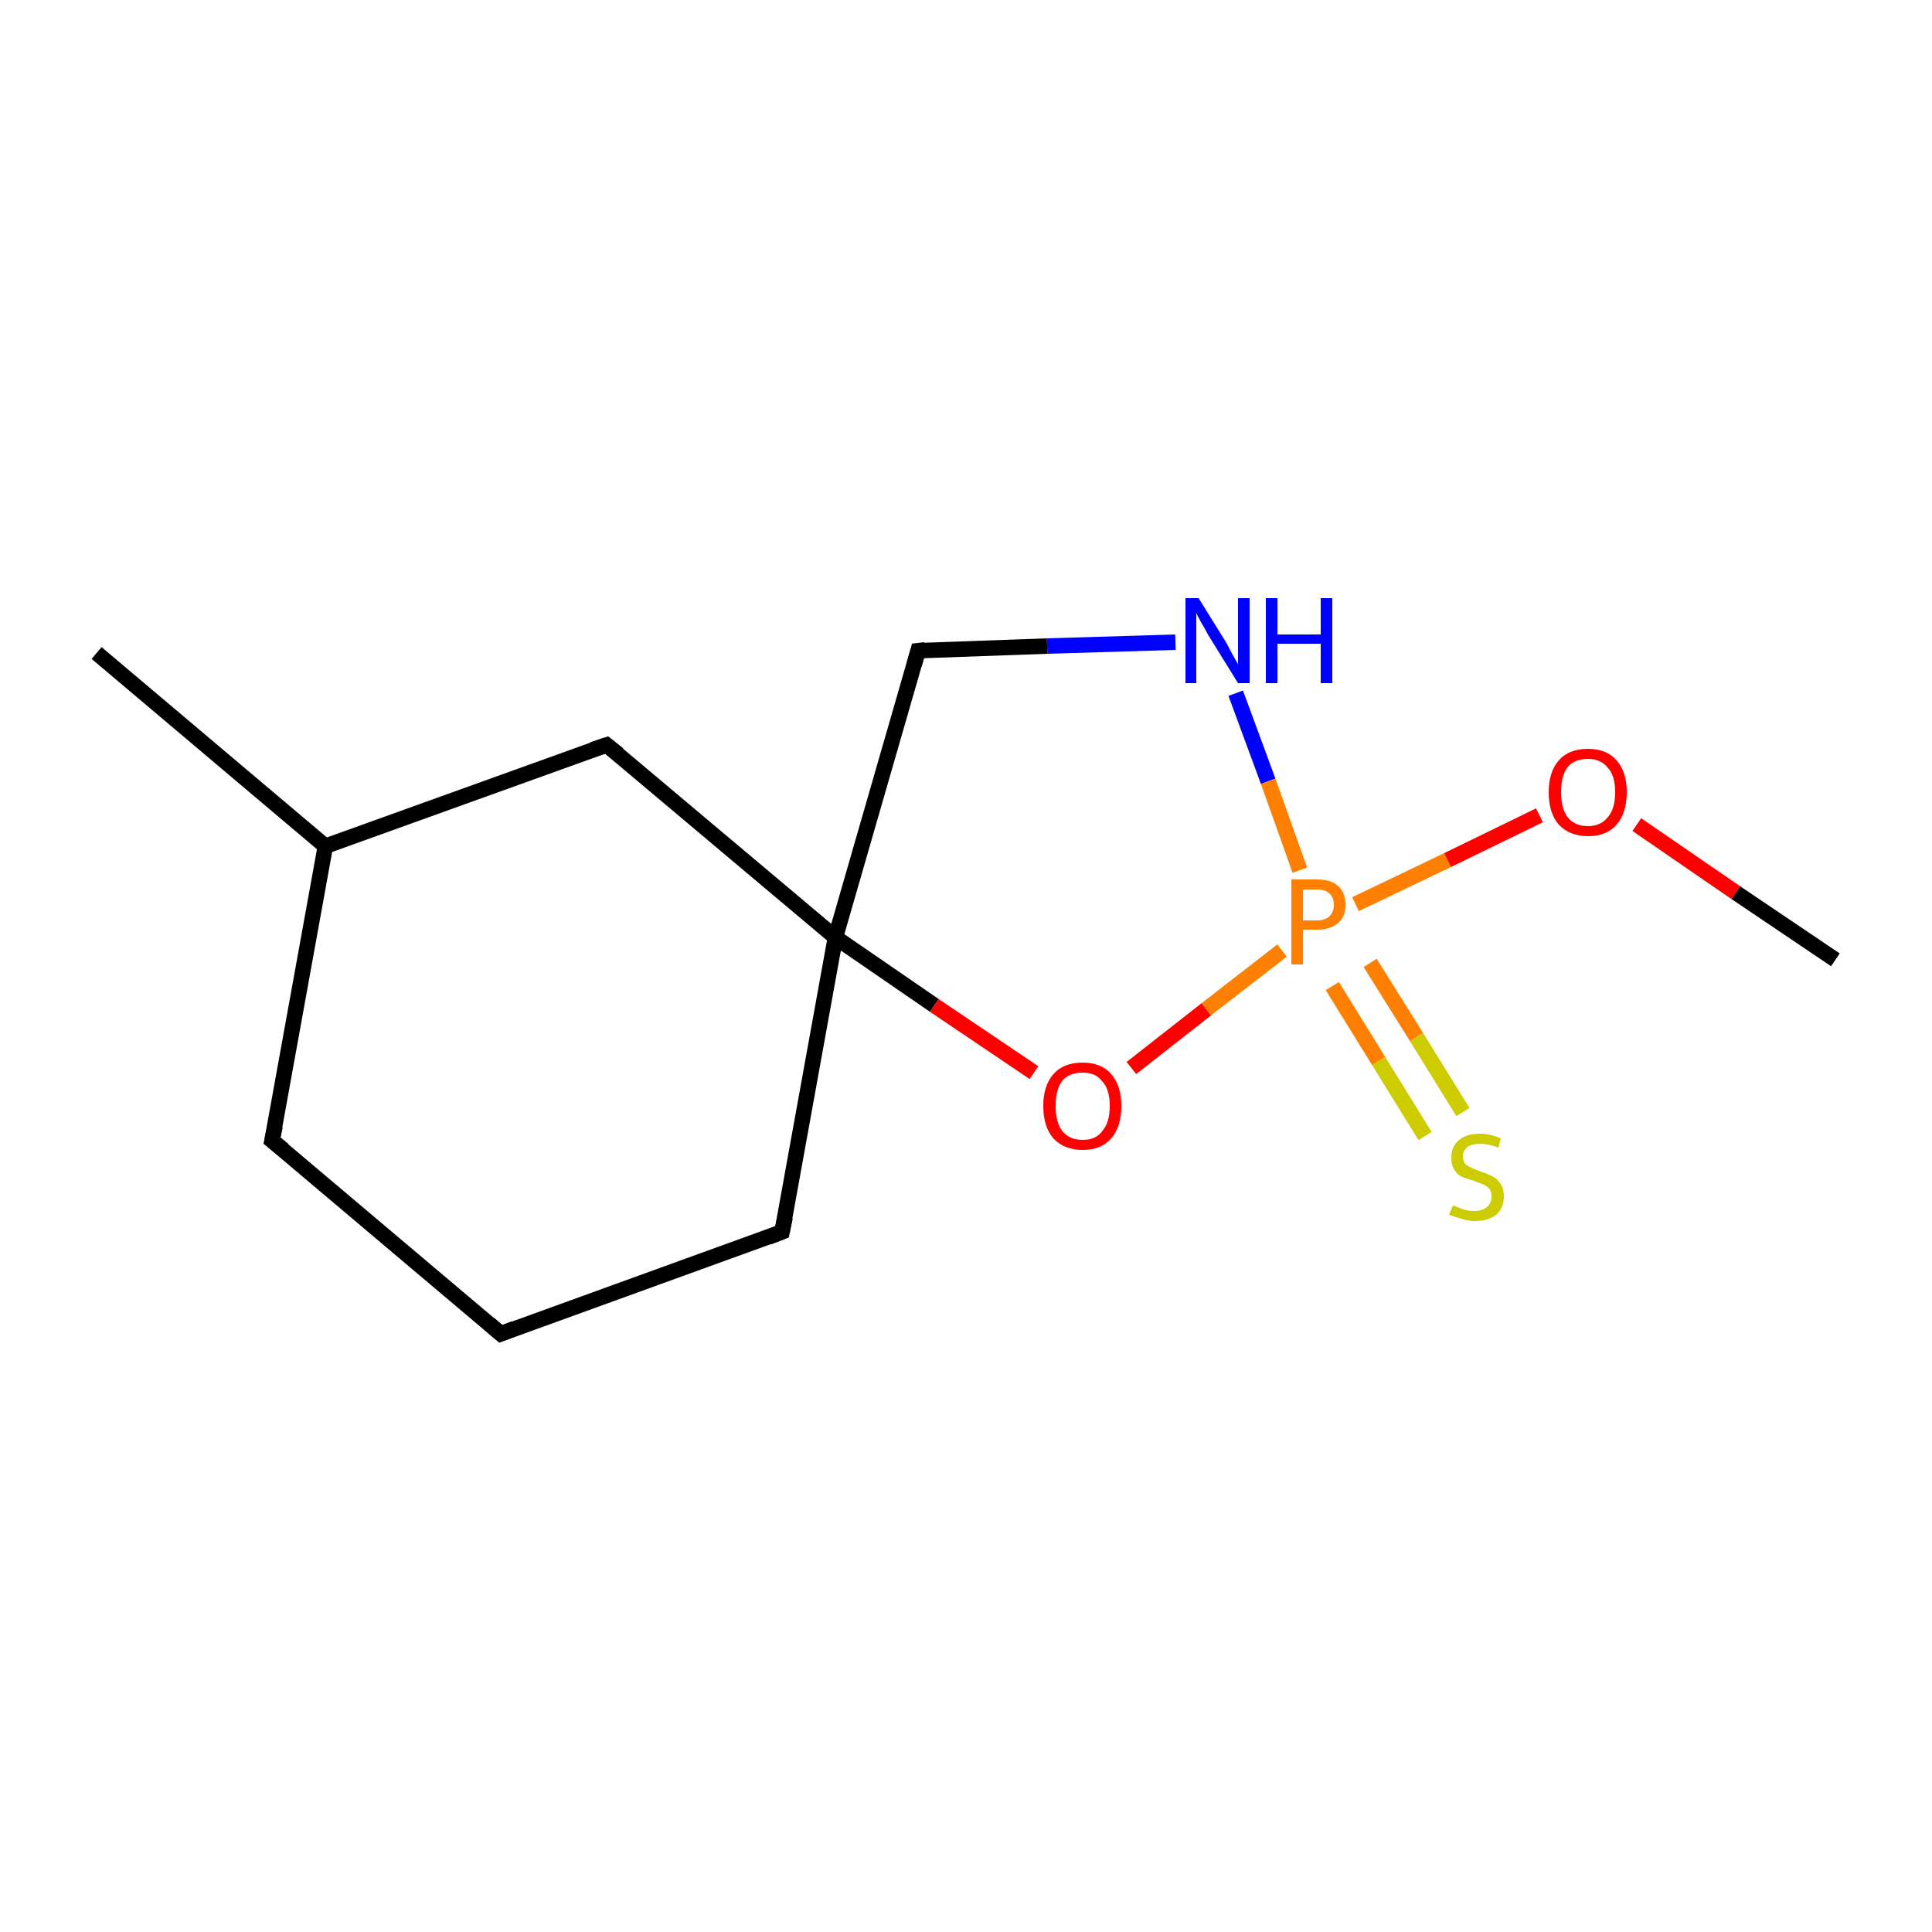 <?xml version='1.0' encoding='iso-8859-1'?>
<svg version='1.1' baseProfile='full'
              xmlns='http://www.w3.org/2000/svg'
                      xmlns:rdkit='http://www.rdkit.org/xml'
                      xmlns:xlink='http://www.w3.org/1999/xlink'
                  xml:space='preserve'
width='250px' height='250px' viewBox='0 0 250 250'>
<!-- END OF HEADER -->
<rect style='opacity:1.0;fill:#FFFFFF;stroke:none' width='250.0' height='250.0' x='0.0' y='0.0'> </rect>
<path class='bond-0 atom-0 atom-7' d='M 12.5,84.5 L 42.1,109.5' style='fill:none;fill-rule:evenodd;stroke:#000000;stroke-width:2.0px;stroke-linecap:butt;stroke-linejoin:miter;stroke-opacity:1' />
<path class='bond-1 atom-1 atom-10' d='M 237.5,124.2 L 224.6,115.5' style='fill:none;fill-rule:evenodd;stroke:#000000;stroke-width:2.0px;stroke-linecap:butt;stroke-linejoin:miter;stroke-opacity:1' />
<path class='bond-1 atom-1 atom-10' d='M 224.6,115.5 L 211.8,106.7' style='fill:none;fill-rule:evenodd;stroke:#FF0000;stroke-width:2.0px;stroke-linecap:butt;stroke-linejoin:miter;stroke-opacity:1' />
<path class='bond-2 atom-2 atom-3' d='M 64.8,172.6 L 35.2,147.6' style='fill:none;fill-rule:evenodd;stroke:#000000;stroke-width:2.0px;stroke-linecap:butt;stroke-linejoin:miter;stroke-opacity:1' />
<path class='bond-3 atom-2 atom-4' d='M 64.8,172.6 L 101.2,159.4' style='fill:none;fill-rule:evenodd;stroke:#000000;stroke-width:2.0px;stroke-linecap:butt;stroke-linejoin:miter;stroke-opacity:1' />
<path class='bond-4 atom-3 atom-7' d='M 35.2,147.6 L 42.1,109.5' style='fill:none;fill-rule:evenodd;stroke:#000000;stroke-width:2.0px;stroke-linecap:butt;stroke-linejoin:miter;stroke-opacity:1' />
<path class='bond-5 atom-4 atom-8' d='M 101.2,159.4 L 108.1,121.3' style='fill:none;fill-rule:evenodd;stroke:#000000;stroke-width:2.0px;stroke-linecap:butt;stroke-linejoin:miter;stroke-opacity:1' />
<path class='bond-6 atom-5 atom-7' d='M 78.5,96.4 L 42.1,109.5' style='fill:none;fill-rule:evenodd;stroke:#000000;stroke-width:2.0px;stroke-linecap:butt;stroke-linejoin:miter;stroke-opacity:1' />
<path class='bond-7 atom-5 atom-8' d='M 78.5,96.4 L 108.1,121.3' style='fill:none;fill-rule:evenodd;stroke:#000000;stroke-width:2.0px;stroke-linecap:butt;stroke-linejoin:miter;stroke-opacity:1' />
<path class='bond-8 atom-6 atom-8' d='M 118.8,84.2 L 108.1,121.3' style='fill:none;fill-rule:evenodd;stroke:#000000;stroke-width:2.0px;stroke-linecap:butt;stroke-linejoin:miter;stroke-opacity:1' />
<path class='bond-9 atom-6 atom-9' d='M 118.8,84.2 L 135.5,83.6' style='fill:none;fill-rule:evenodd;stroke:#000000;stroke-width:2.0px;stroke-linecap:butt;stroke-linejoin:miter;stroke-opacity:1' />
<path class='bond-9 atom-6 atom-9' d='M 135.5,83.6 L 152.1,83.1' style='fill:none;fill-rule:evenodd;stroke:#0000FF;stroke-width:2.0px;stroke-linecap:butt;stroke-linejoin:miter;stroke-opacity:1' />
<path class='bond-10 atom-8 atom-11' d='M 108.1,121.3 L 120.9,130.1' style='fill:none;fill-rule:evenodd;stroke:#000000;stroke-width:2.0px;stroke-linecap:butt;stroke-linejoin:miter;stroke-opacity:1' />
<path class='bond-10 atom-8 atom-11' d='M 120.9,130.1 L 133.8,138.8' style='fill:none;fill-rule:evenodd;stroke:#FF0000;stroke-width:2.0px;stroke-linecap:butt;stroke-linejoin:miter;stroke-opacity:1' />
<path class='bond-11 atom-9 atom-12' d='M 159.9,89.7 L 164.1,101.1' style='fill:none;fill-rule:evenodd;stroke:#0000FF;stroke-width:2.0px;stroke-linecap:butt;stroke-linejoin:miter;stroke-opacity:1' />
<path class='bond-11 atom-9 atom-12' d='M 164.1,101.1 L 168.2,112.6' style='fill:none;fill-rule:evenodd;stroke:#FF7F00;stroke-width:2.0px;stroke-linecap:butt;stroke-linejoin:miter;stroke-opacity:1' />
<path class='bond-12 atom-10 atom-12' d='M 199.2,105.5 L 187.3,111.3' style='fill:none;fill-rule:evenodd;stroke:#FF0000;stroke-width:2.0px;stroke-linecap:butt;stroke-linejoin:miter;stroke-opacity:1' />
<path class='bond-12 atom-10 atom-12' d='M 187.3,111.3 L 175.4,117.0' style='fill:none;fill-rule:evenodd;stroke:#FF7F00;stroke-width:2.0px;stroke-linecap:butt;stroke-linejoin:miter;stroke-opacity:1' />
<path class='bond-13 atom-11 atom-12' d='M 146.4,138.2 L 156.1,130.6' style='fill:none;fill-rule:evenodd;stroke:#FF0000;stroke-width:2.0px;stroke-linecap:butt;stroke-linejoin:miter;stroke-opacity:1' />
<path class='bond-13 atom-11 atom-12' d='M 156.1,130.6 L 165.9,123.0' style='fill:none;fill-rule:evenodd;stroke:#FF7F00;stroke-width:2.0px;stroke-linecap:butt;stroke-linejoin:miter;stroke-opacity:1' />
<path class='bond-14 atom-12 atom-13' d='M 172.4,127.6 L 178.4,137.3' style='fill:none;fill-rule:evenodd;stroke:#FF7F00;stroke-width:2.0px;stroke-linecap:butt;stroke-linejoin:miter;stroke-opacity:1' />
<path class='bond-14 atom-12 atom-13' d='M 178.4,137.3 L 184.4,147.0' style='fill:none;fill-rule:evenodd;stroke:#CCCC00;stroke-width:2.0px;stroke-linecap:butt;stroke-linejoin:miter;stroke-opacity:1' />
<path class='bond-14 atom-12 atom-13' d='M 177.3,124.6 L 183.3,134.2' style='fill:none;fill-rule:evenodd;stroke:#FF7F00;stroke-width:2.0px;stroke-linecap:butt;stroke-linejoin:miter;stroke-opacity:1' />
<path class='bond-14 atom-12 atom-13' d='M 183.3,134.2 L 189.3,143.9' style='fill:none;fill-rule:evenodd;stroke:#CCCC00;stroke-width:2.0px;stroke-linecap:butt;stroke-linejoin:miter;stroke-opacity:1' />
<path d='M 63.3,171.3 L 64.8,172.6 L 66.6,171.9' style='fill:none;stroke:#000000;stroke-width:2.0px;stroke-linecap:butt;stroke-linejoin:miter;stroke-opacity:1;' />
<path d='M 36.7,148.8 L 35.2,147.6 L 35.6,145.7' style='fill:none;stroke:#000000;stroke-width:2.0px;stroke-linecap:butt;stroke-linejoin:miter;stroke-opacity:1;' />
<path d='M 99.4,160.1 L 101.2,159.4 L 101.6,157.5' style='fill:none;stroke:#000000;stroke-width:2.0px;stroke-linecap:butt;stroke-linejoin:miter;stroke-opacity:1;' />
<path d='M 76.7,97.0 L 78.5,96.4 L 80.0,97.6' style='fill:none;stroke:#000000;stroke-width:2.0px;stroke-linecap:butt;stroke-linejoin:miter;stroke-opacity:1;' />
<path d='M 118.3,86.0 L 118.8,84.2 L 119.7,84.1' style='fill:none;stroke:#000000;stroke-width:2.0px;stroke-linecap:butt;stroke-linejoin:miter;stroke-opacity:1;' />
<path class='atom-9' d='M 155.1 77.4
L 158.7 83.2
Q 159.0 83.8, 159.6 84.9
Q 160.2 85.9, 160.2 86.0
L 160.2 77.4
L 161.7 77.4
L 161.7 88.4
L 160.2 88.4
L 156.3 82.1
Q 155.9 81.3, 155.4 80.5
Q 154.9 79.6, 154.8 79.3
L 154.8 88.4
L 153.4 88.4
L 153.4 77.4
L 155.1 77.4
' fill='#0000FF'/>
<path class='atom-9' d='M 163.8 77.4
L 165.3 77.4
L 165.3 82.1
L 170.9 82.1
L 170.9 77.4
L 172.4 77.4
L 172.4 88.4
L 170.9 88.4
L 170.9 83.3
L 165.3 83.3
L 165.3 88.4
L 163.8 88.4
L 163.8 77.4
' fill='#0000FF'/>
<path class='atom-10' d='M 200.4 102.5
Q 200.4 99.9, 201.7 98.4
Q 203.0 96.9, 205.5 96.9
Q 207.9 96.9, 209.2 98.4
Q 210.5 99.9, 210.5 102.5
Q 210.5 105.2, 209.2 106.7
Q 207.9 108.2, 205.5 108.2
Q 203.1 108.2, 201.7 106.7
Q 200.4 105.2, 200.4 102.5
M 205.5 106.9
Q 207.1 106.9, 208.0 105.8
Q 209.0 104.7, 209.0 102.5
Q 209.0 100.3, 208.0 99.3
Q 207.1 98.2, 205.5 98.2
Q 203.8 98.2, 202.9 99.2
Q 202.0 100.3, 202.0 102.5
Q 202.0 104.7, 202.9 105.8
Q 203.8 106.9, 205.5 106.9
' fill='#FF0000'/>
<path class='atom-11' d='M 135.0 143.1
Q 135.0 140.5, 136.3 139.0
Q 137.6 137.5, 140.1 137.5
Q 142.5 137.5, 143.8 139.0
Q 145.1 140.5, 145.1 143.1
Q 145.1 145.8, 143.8 147.3
Q 142.5 148.8, 140.1 148.8
Q 137.7 148.8, 136.3 147.3
Q 135.0 145.8, 135.0 143.1
M 140.1 147.5
Q 141.8 147.5, 142.6 146.4
Q 143.6 145.3, 143.6 143.1
Q 143.6 140.9, 142.6 139.9
Q 141.8 138.8, 140.1 138.8
Q 138.4 138.8, 137.5 139.8
Q 136.6 140.9, 136.6 143.1
Q 136.6 145.3, 137.5 146.4
Q 138.4 147.5, 140.1 147.5
' fill='#FF0000'/>
<path class='atom-12' d='M 170.4 113.8
Q 172.3 113.8, 173.2 114.7
Q 174.1 115.5, 174.1 117.1
Q 174.1 118.6, 173.2 119.4
Q 172.2 120.3, 170.4 120.3
L 168.6 120.3
L 168.6 124.8
L 167.1 124.8
L 167.1 113.8
L 170.4 113.8
M 170.4 119.1
Q 171.4 119.1, 172.0 118.6
Q 172.6 118.0, 172.6 117.1
Q 172.6 116.1, 172.0 115.6
Q 171.5 115.1, 170.4 115.1
L 168.6 115.1
L 168.6 119.1
L 170.4 119.1
' fill='#FF7F00'/>
<path class='atom-13' d='M 188.0 156.0
Q 188.1 156.0, 188.6 156.2
Q 189.1 156.4, 189.7 156.6
Q 190.2 156.7, 190.8 156.7
Q 191.8 156.7, 192.4 156.2
Q 193.0 155.7, 193.0 154.8
Q 193.0 154.2, 192.7 153.8
Q 192.4 153.5, 192.0 153.3
Q 191.5 153.1, 190.7 152.8
Q 189.8 152.5, 189.2 152.3
Q 188.6 152.0, 188.2 151.4
Q 187.8 150.8, 187.8 149.8
Q 187.8 148.4, 188.7 147.6
Q 189.7 146.7, 191.5 146.7
Q 192.8 146.7, 194.2 147.3
L 193.9 148.5
Q 192.5 148.0, 191.6 148.0
Q 190.5 148.0, 189.9 148.4
Q 189.3 148.9, 189.3 149.6
Q 189.3 150.2, 189.6 150.6
Q 189.9 150.9, 190.4 151.1
Q 190.8 151.3, 191.6 151.6
Q 192.5 151.9, 193.1 152.2
Q 193.7 152.5, 194.1 153.1
Q 194.6 153.8, 194.6 154.8
Q 194.6 156.3, 193.6 157.2
Q 192.5 158.0, 190.9 158.0
Q 189.9 158.0, 189.1 157.7
Q 188.4 157.5, 187.5 157.2
L 188.0 156.0
' fill='#CCCC00'/>
</svg>
